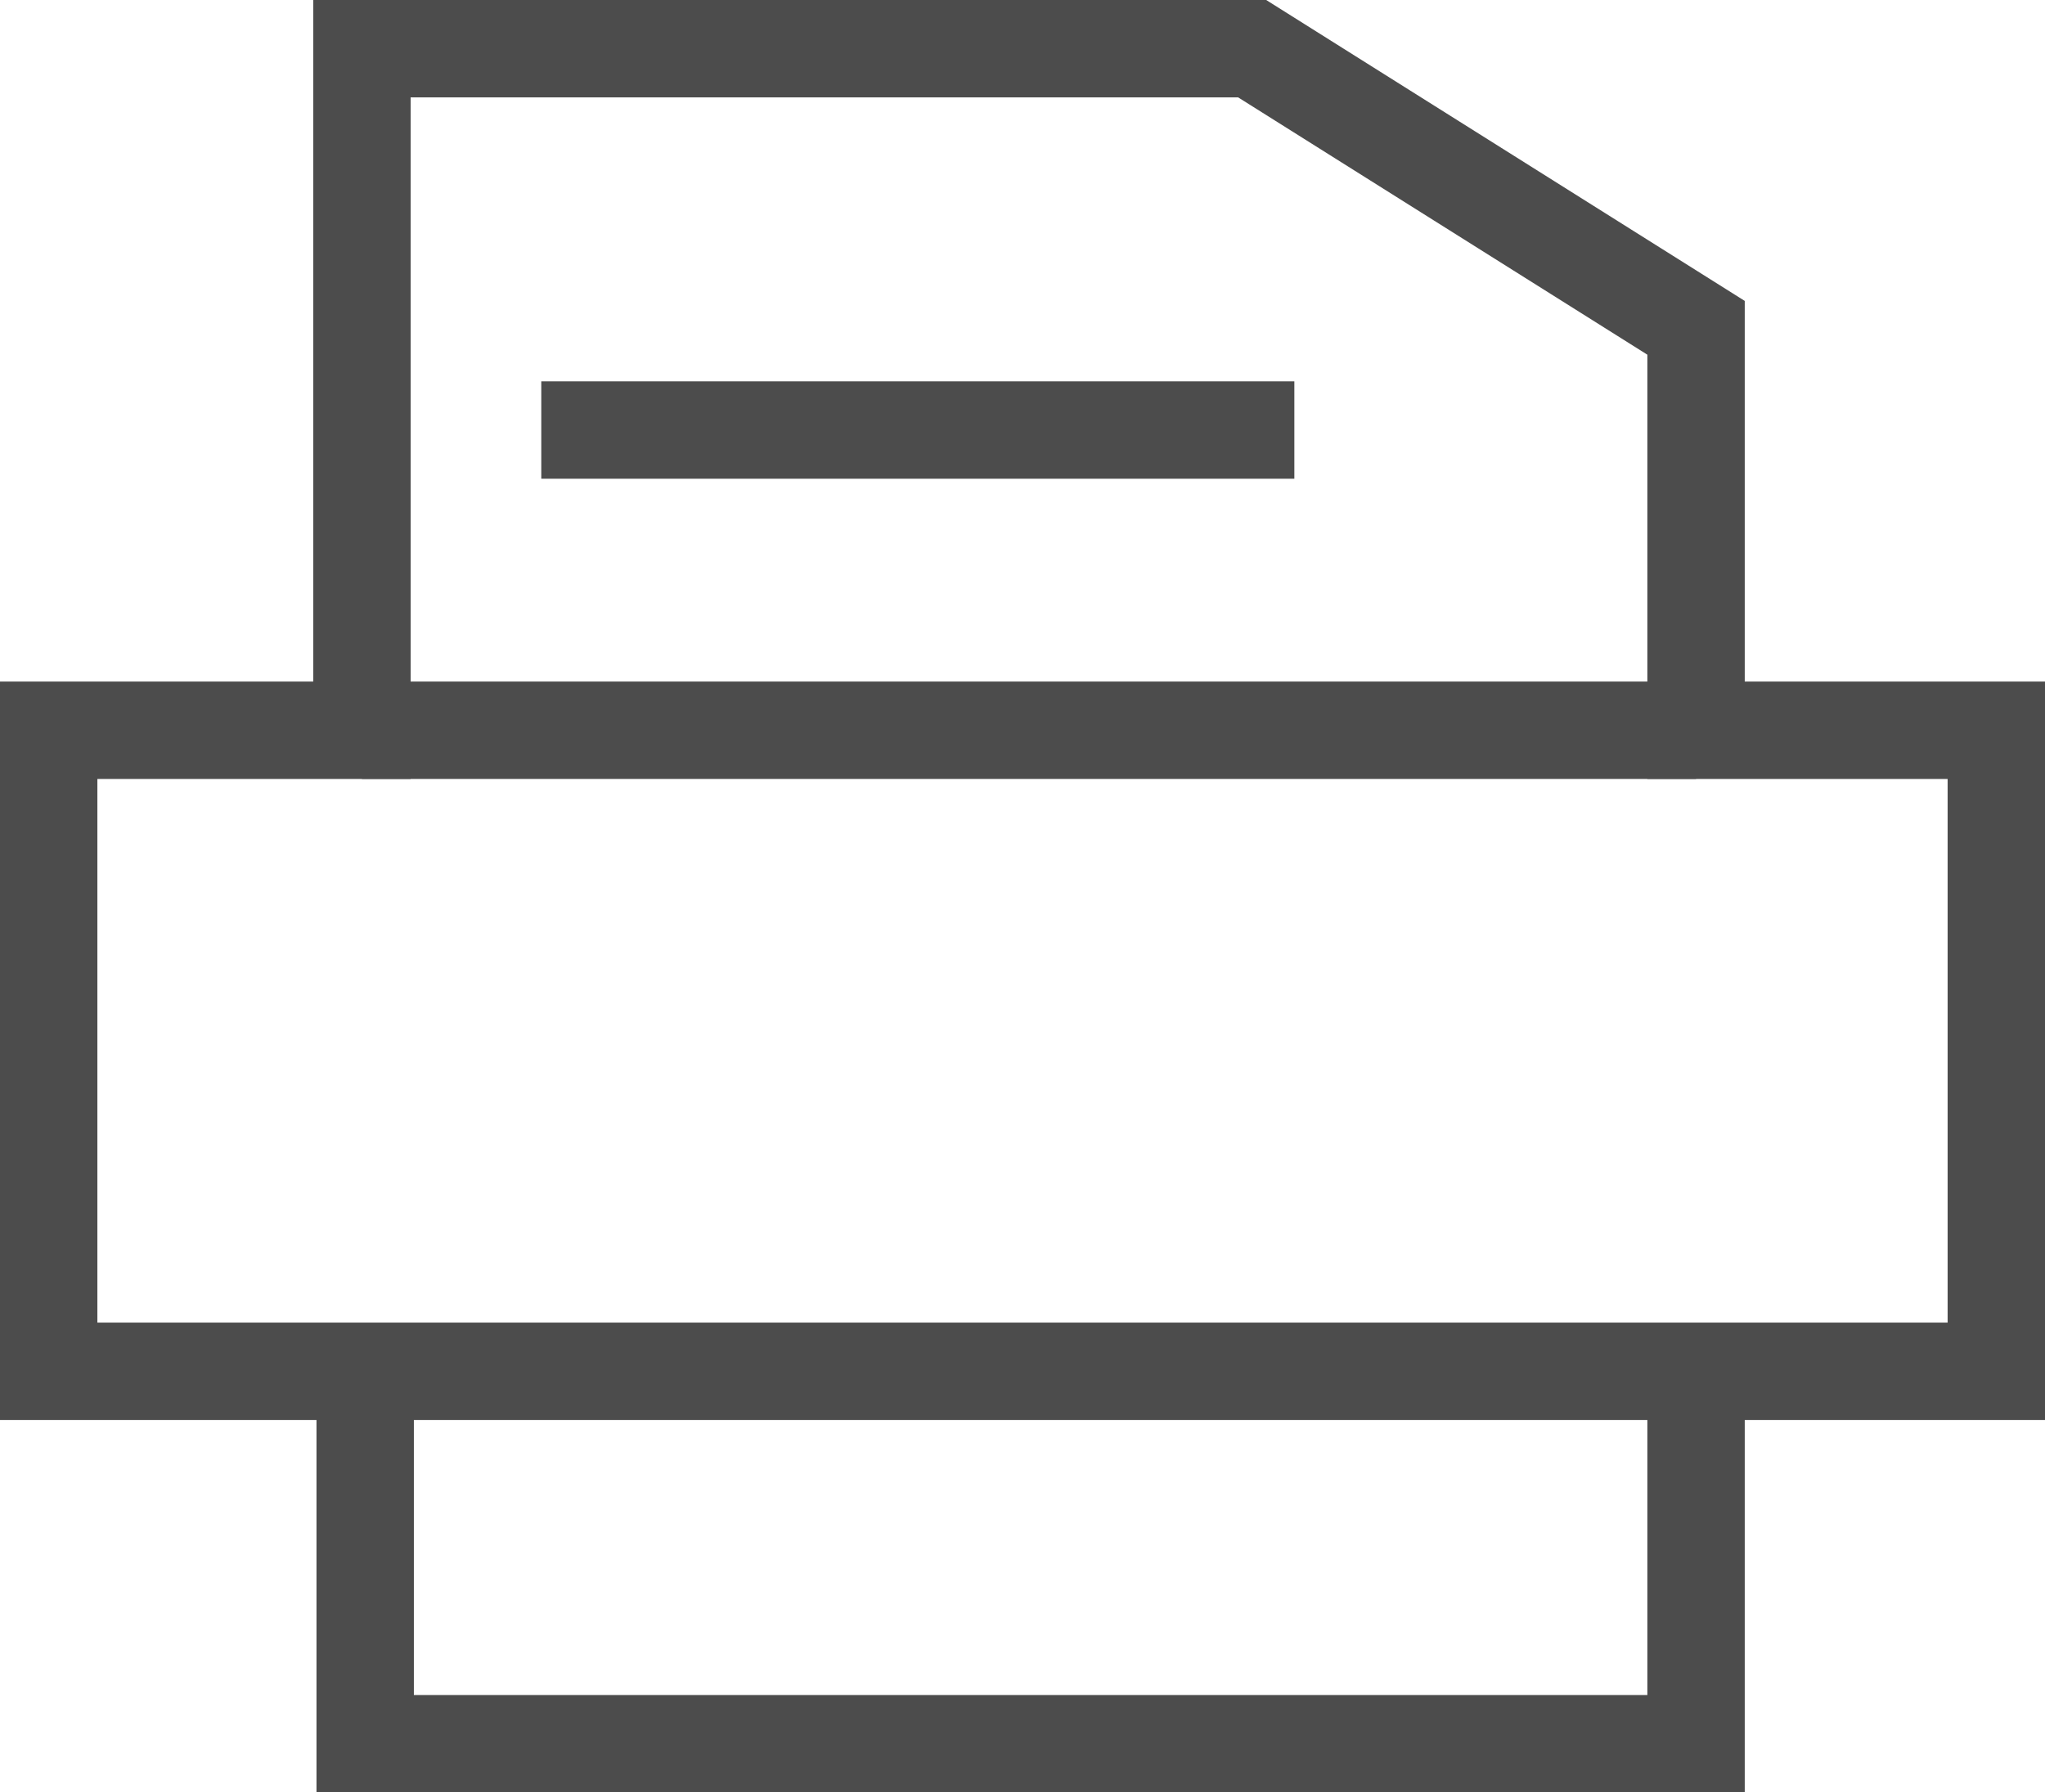 <?xml version="1.0" encoding="utf-8"?>
<!-- Generator: Adobe Illustrator 26.0.1, SVG Export Plug-In . SVG Version: 6.00 Build 0)  -->
<svg version="1.1" id="Layer_1" xmlns="http://www.w3.org/2000/svg" xmlns:xlink="http://www.w3.org/1999/xlink" x="0px" y="0px"
	 width="25.2px" height="22.09px" viewBox="0 0 25.2 22.09" style="enable-background:new 0 0 25.2 22.09;" xml:space="preserve">
<style type="text/css">
	.st0{fill:none;stroke:#4C4C4C;stroke-width:1.2;stroke-miterlimit:10;}
</style>
<line class="st0" x1="6.67" y1="5.3" x2="15.95" y2="5.3"/>
<polygon class="st0" points="4.46,9 4.46,0.6 15.43,0.6 20.9,4.04 20.9,9 24.6,9 24.6,16.9 4.5,16.9 0.6,16.9 0.6,9 "/>
<polyline class="st0" points="4.5,16.9 4.5,21.49 20.9,21.49 20.9,16.9 "/>
<line class="st0" x1="4.46" y1="9" x2="20.9" y2="9"/>
</svg>
